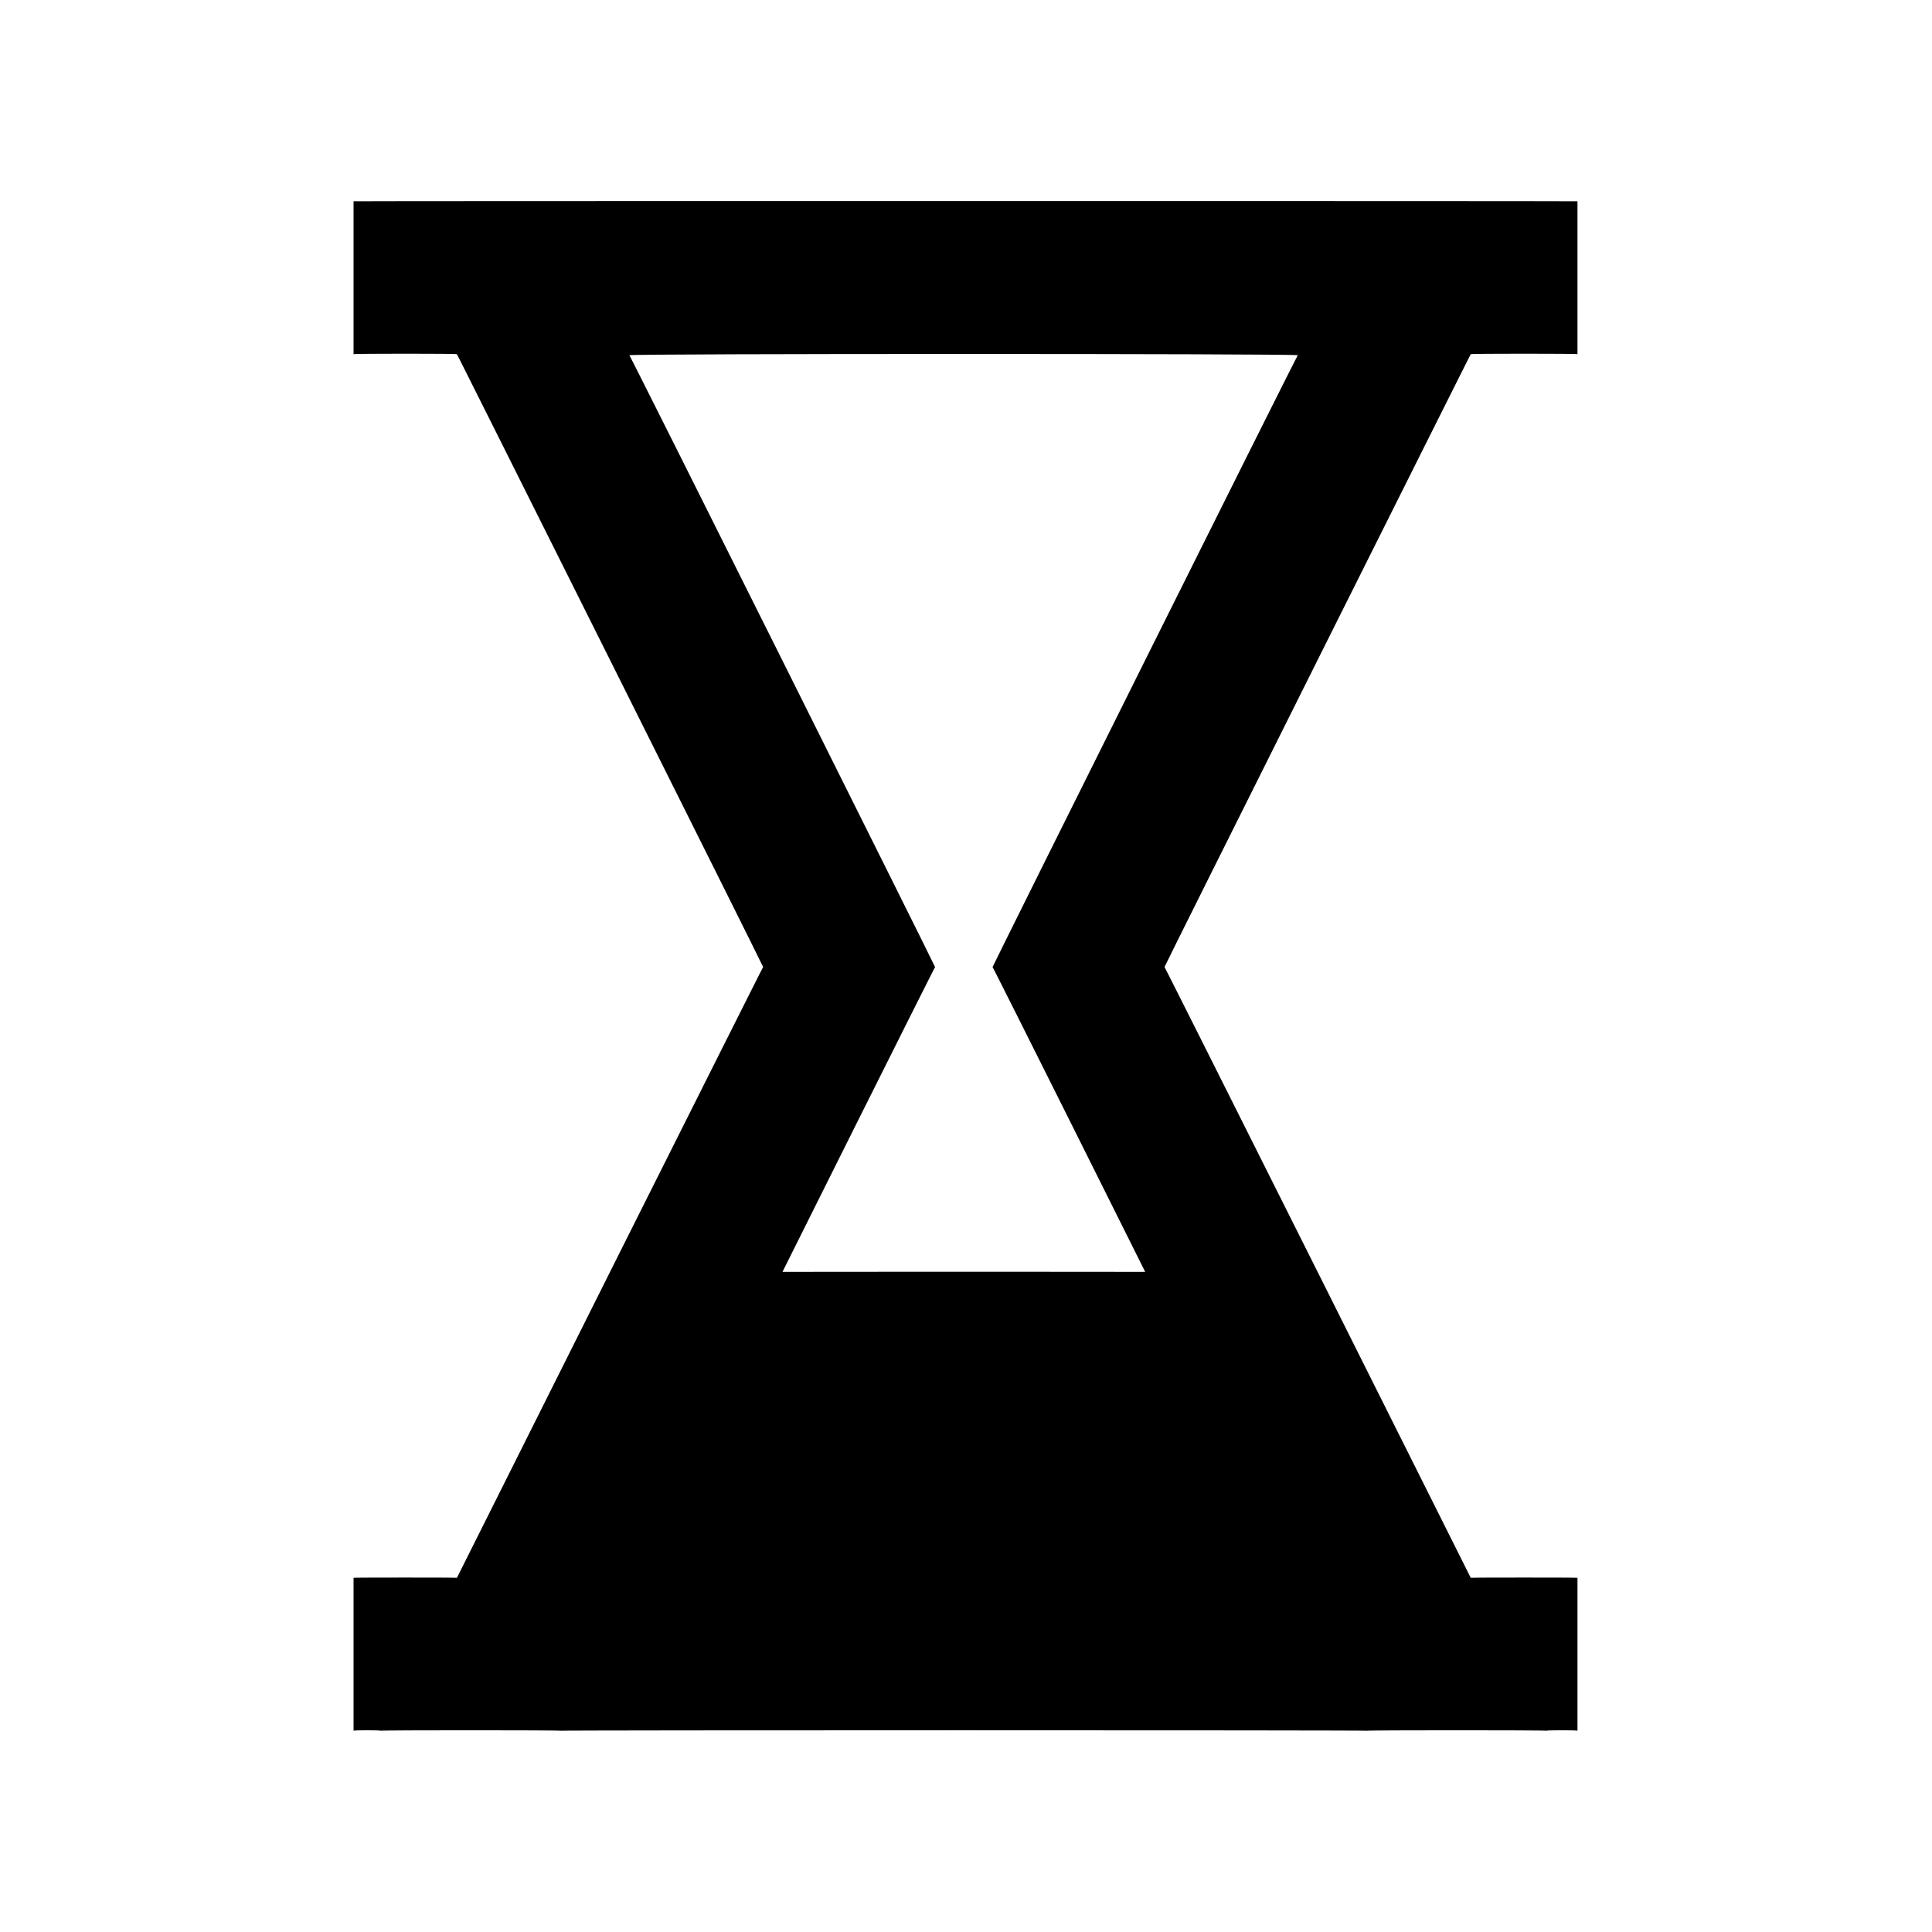 <svg xmlns="http://www.w3.org/2000/svg" version="1.1" xmlns:xlink="http://www.w3.org/1999/xlink" width="100%" height="100%" id="svgWorkerArea" viewBox="0 0 400 400" xmlns:artdraw="https://artdraw.muisca.co" style="background: white;"><defs id="defsdoc"><pattern id="patternBool" x="0" y="0" width="10" height="10" patternUnits="userSpaceOnUse" patternTransform="rotate(35)"><circle cx="5" cy="5" r="4" style="stroke: none;fill: #ff000070;"></circle></pattern></defs><g id="fileImp-71510153" class="cosito"><path id="pathImp-892935260" fill="none" class="grouped" d="M10 10C10 10 390 10 390 10 390 10 390 390 390 390 390 390 10 390 10 390 10 390 10 10 10 10"></path><path id="pathImp-878591695" class="grouped" d="M73.2 73.333C73.2 73.2 94.6 73.2 94.6 73.333 94.6 73.2 158 200 158 200.206 158 200 94.6 326.6 94.6 326.667 94.6 326.6 73.2 326.6 73.2 326.667 73.2 326.6 73.2 358.2 73.2 358.333 73.2 358.2 78.8 358.2 78.8 358.333 78.8 358.2 116 358.2 116 358.333 116 358.2 283.1 358.2 283.1 358.333 283.1 358.2 320.2 358.2 320.2 358.333 320.2 358.2 326.6 358.2 326.6 358.333 326.6 358.2 326.6 326.6 326.6 326.667 326.6 326.6 304.5 326.6 304.5 326.667 304.5 326.6 241.1 200 241.1 200.206 241.1 200 304.5 73.2 304.5 73.333 304.5 73.2 326.6 73.2 326.6 73.333 326.6 73.2 326.6 41.6 326.6 41.667 326.6 41.6 73.2 41.6 73.2 41.667 73.2 41.6 73.2 73.2 73.2 73.333 73.2 73.2 73.2 73.2 73.2 73.333M205.5 200.222C205.5 200 237.1 263.3 237.1 263.333 237.1 263.3 162 263.3 162 263.333 162 263.3 193.6 200 193.6 200.222 193.6 200 130.3 73.2 130.3 73.547 130.3 73.2 268.7 73.2 268.7 73.547 268.7 73.2 205.5 200 205.5 200.222 205.5 200 205.5 200 205.5 200.222"></path></g></svg>